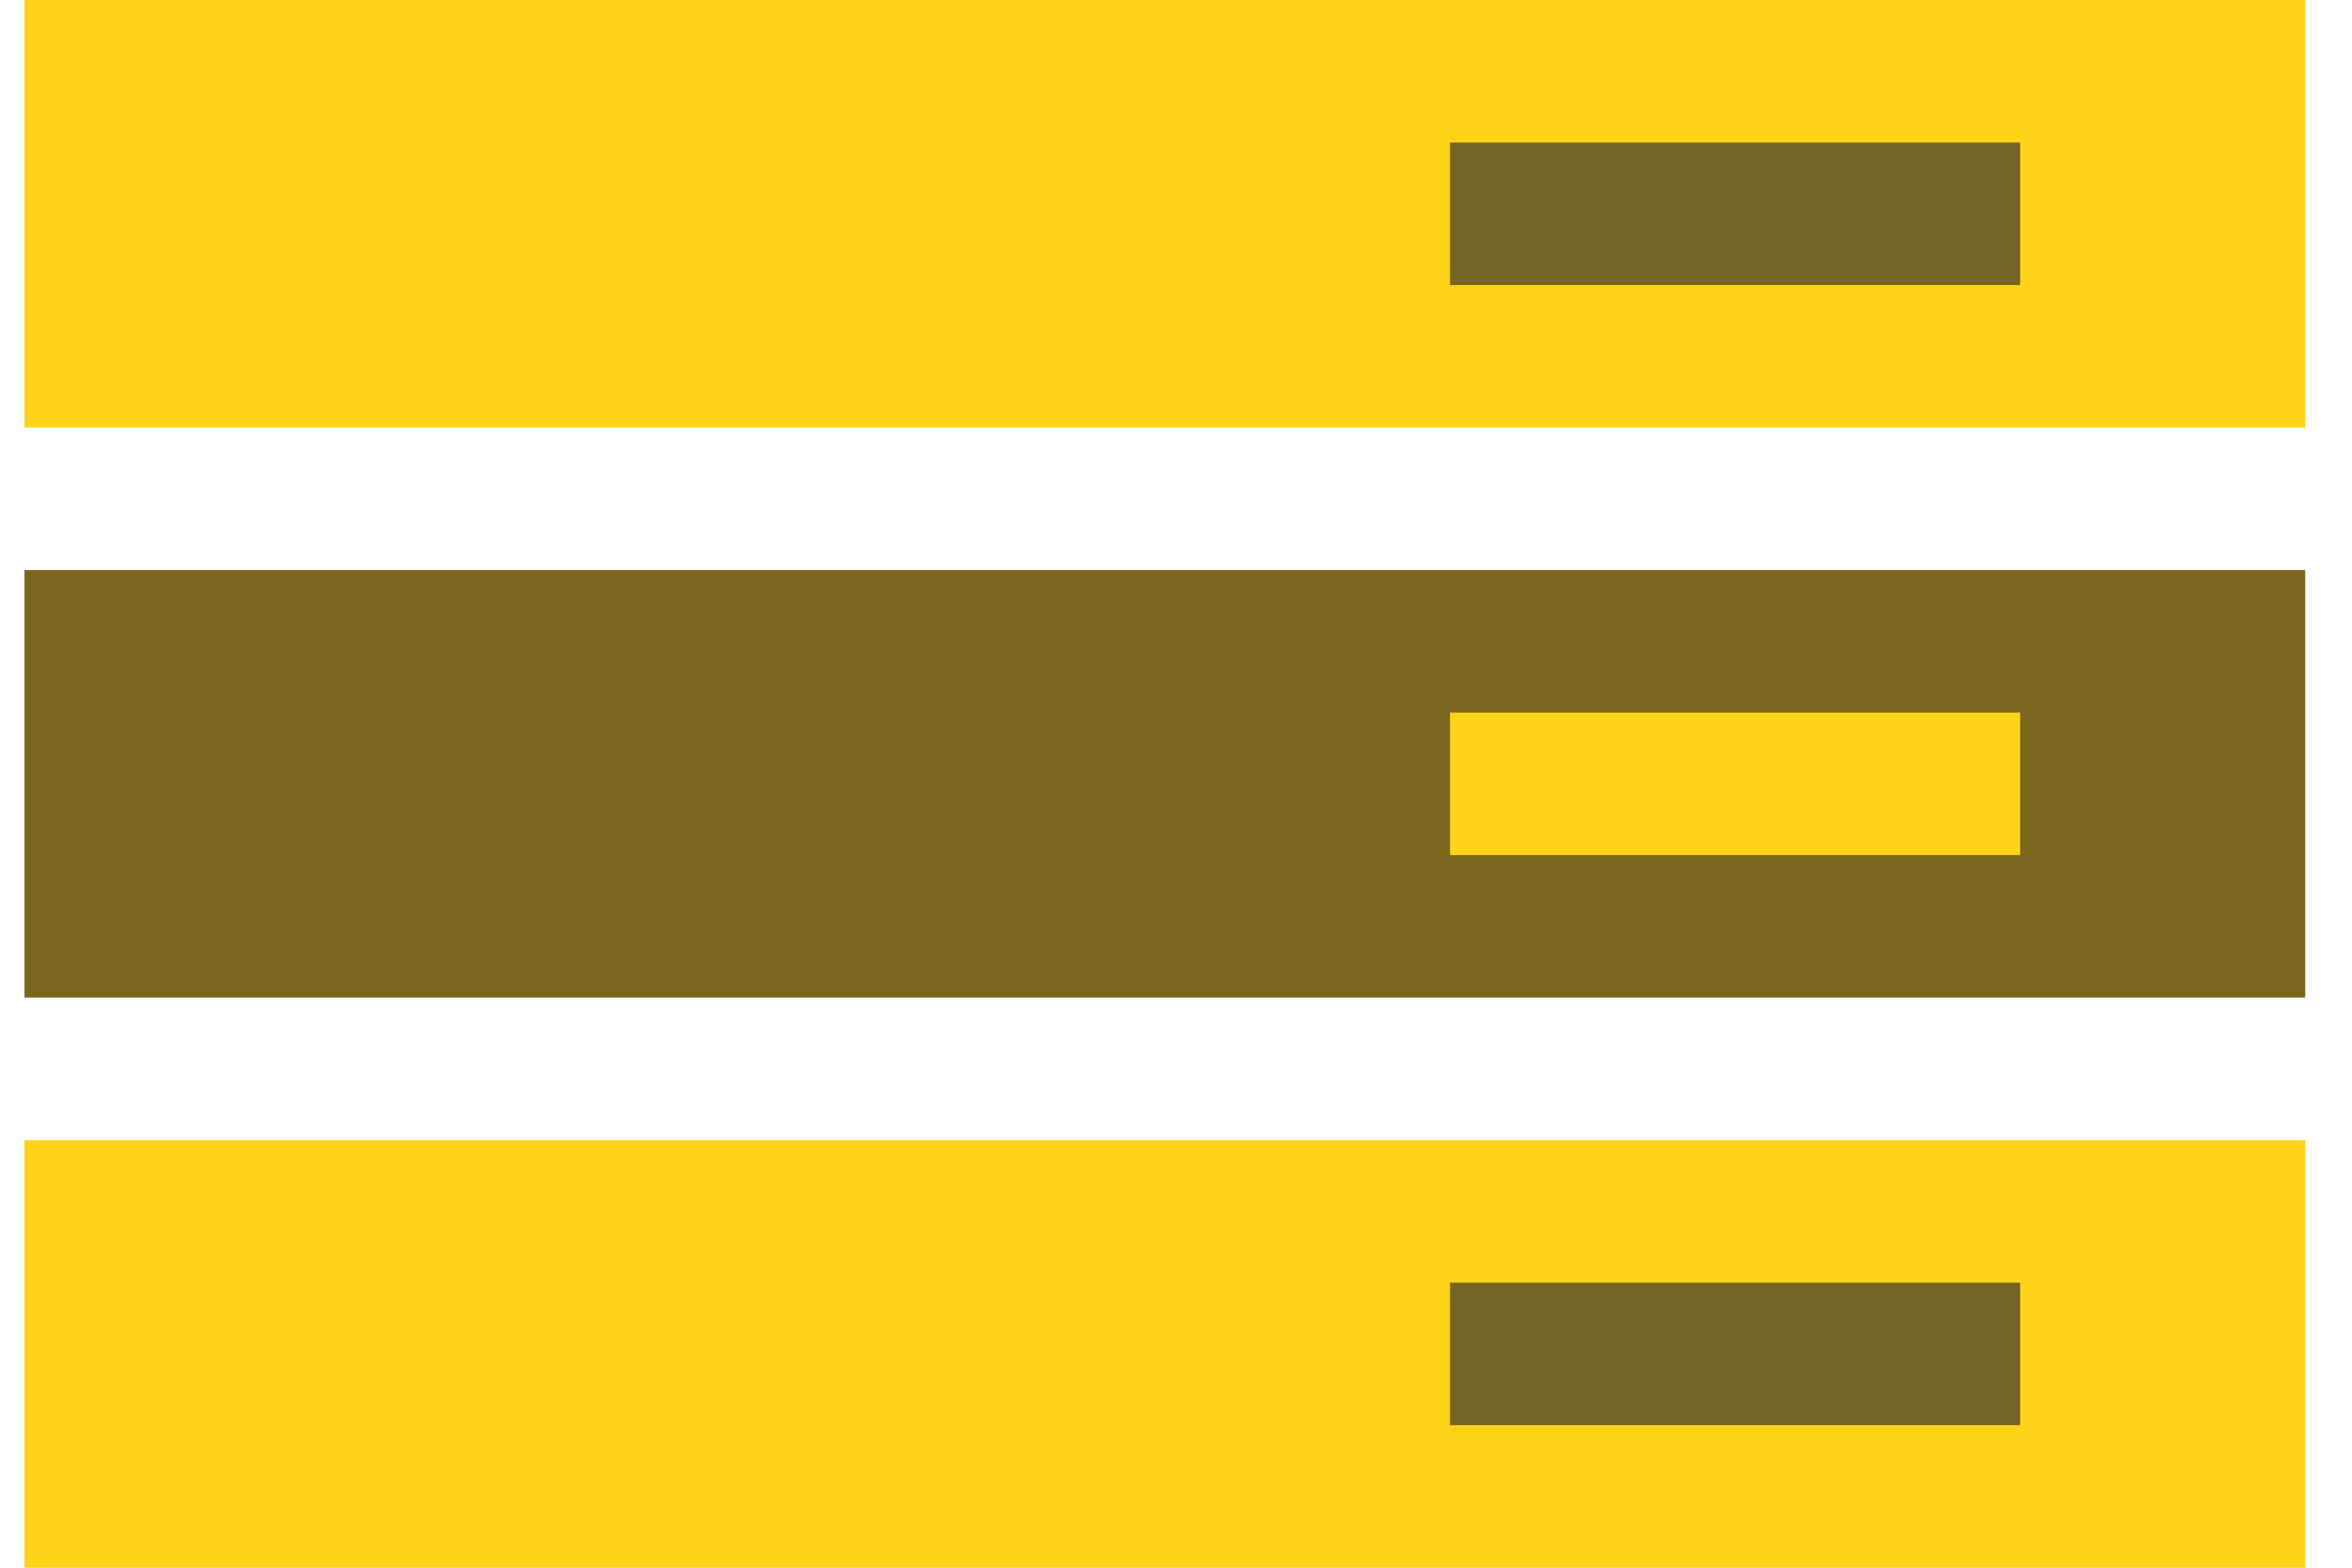 <svg width="48" height="32" viewBox="0 0 48 32" fill="none" xmlns="http://www.w3.org/2000/svg">
<g clip-path="url(#clip0_594_6577)">
<path d="M0.5 0H47.045V8.727H0.5V0Z" fill="#FFD318"/>
<path d="M29.592 2.909H41.228V5.818H29.592V2.909Z" fill="#756424"/>
<path d="M0.5 11.636H47.045V20.364H0.5V11.636Z" fill="#7A661C"/>
<path d="M0.5 23.273H47.045V32H0.5V23.273Z" fill="#FFD318"/>
<path d="M29.592 14.546H41.228V17.454H29.592V14.546Z" fill="#FFD318"/>
<path d="M29.592 26.182H41.228V29.091H29.592V26.182Z" fill="#756424"/>
</g>
<defs>
<clipPath id="clip0_594_6577">
<rect width="47" height="32" fill="white" transform="translate(0.5)"/>
</clipPath>
</defs>
</svg>
